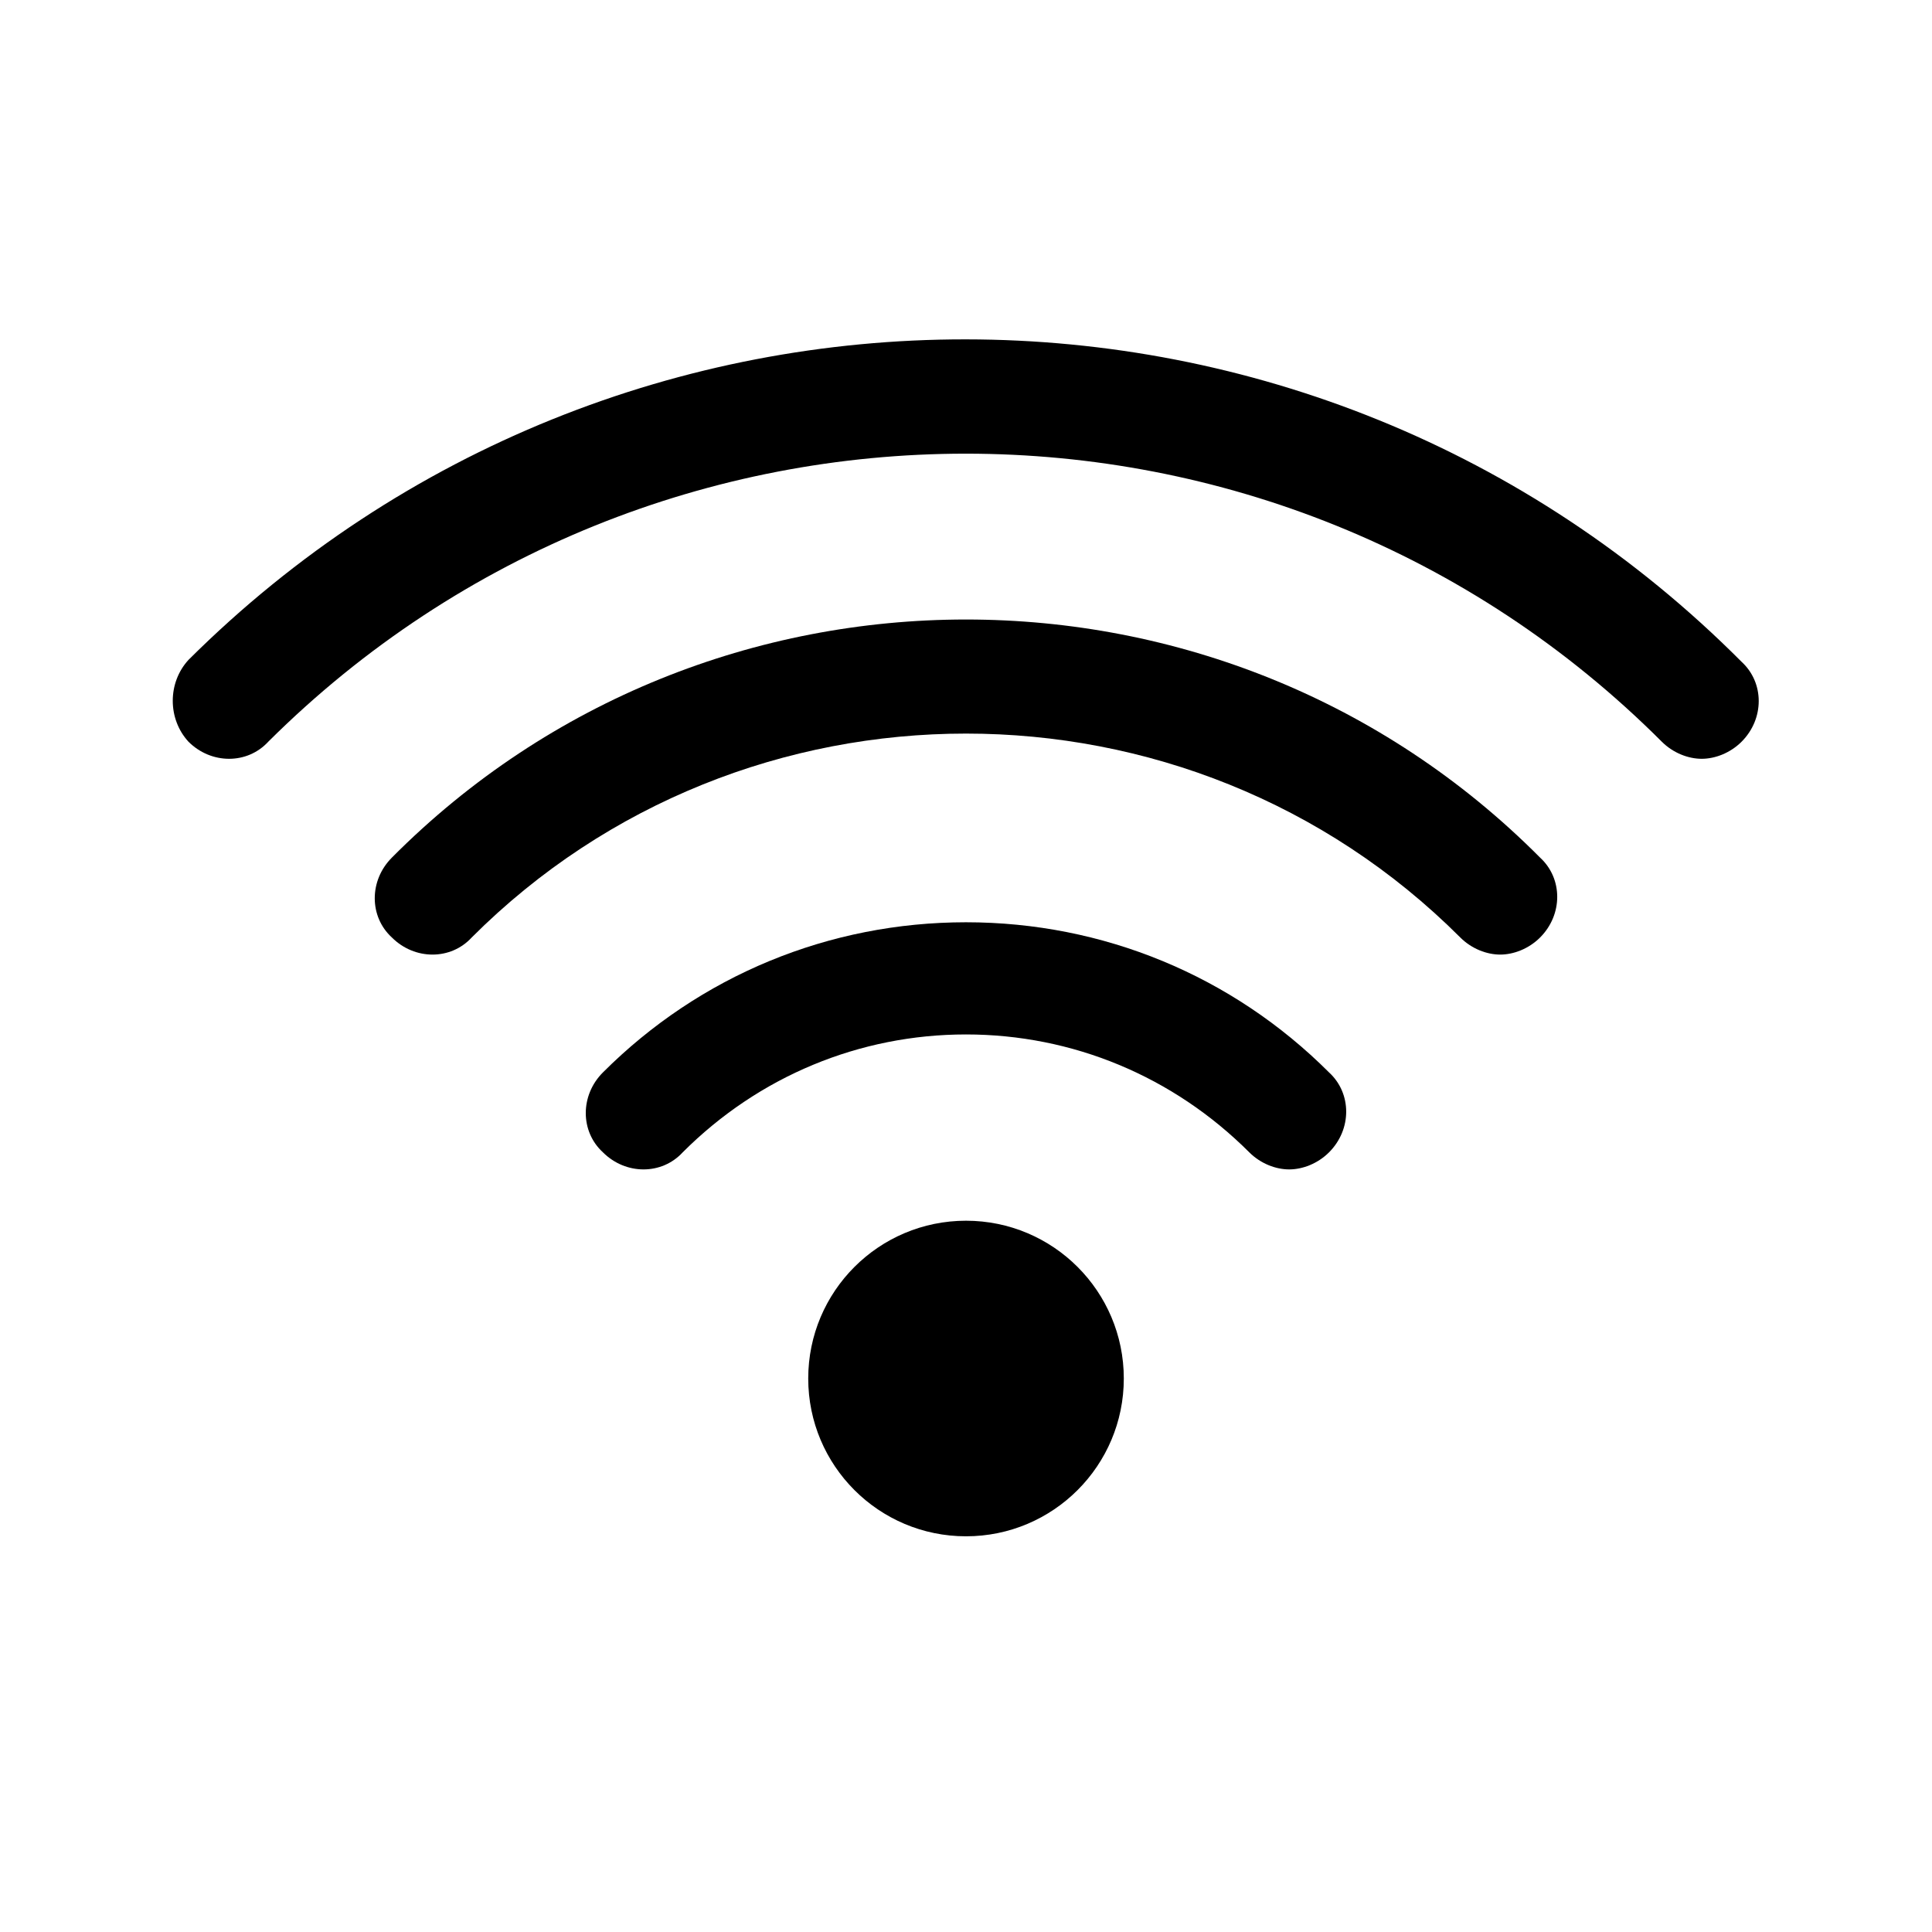 <?xml version="1.0" encoding="UTF-8"?>
<!-- Uploaded to: ICON Repo, www.svgrepo.com, Generator: ICON Repo Mixer Tools -->
<svg fill="#000000" width="800px" height="800px" version="1.1" viewBox="144 144 512 512" xmlns="http://www.w3.org/2000/svg">
 <g>
  <path d="m441.82 509.32c0 23.094-18.723 41.816-41.816 41.816-23.098 0-41.816-18.723-41.816-41.816s18.719-41.816 41.816-41.816c23.094 0 41.816 18.723 41.816 41.816"/>
  <path d="m400 388.41c-36.273 0-70.535 14.105-96.227 39.801-6.047 6.047-6.047 15.617 0 21.16 6.047 6.047 15.617 6.047 21.16 0 20.152-20.152 46.855-31.234 75.066-31.234 28.215 0 54.914 11.082 75.066 31.234 3.023 3.023 7.055 4.535 10.578 4.535 3.527 0 7.559-1.512 10.578-4.535 6.047-6.047 6.047-15.617 0-21.16-25.691-25.695-59.949-39.801-96.223-39.801z"/>
  <path d="m247.85 371.28c-6.047 6.047-6.047 15.617 0 21.16 6.047 6.047 15.617 6.047 21.16 0 72.043-72.043 189.94-72.043 261.98 0 3.023 3.023 7.055 4.535 10.578 4.535 3.527 0 7.559-1.512 10.578-4.535 6.047-6.047 6.047-15.617 0-21.16-83.629-84.137-220.66-84.137-304.3 0z"/>
  <path d="m193.94 318.89c-5.543 6.043-5.543 15.617 0 21.664 6.047 6.047 15.617 6.047 21.16 0 102.27-101.77 267.52-101.77 369.29 0 3.023 3.023 7.055 4.535 10.578 4.535 3.527 0 7.559-1.512 10.578-4.535 6.047-6.047 6.047-15.617 0-21.16-113.36-113.86-297.75-113.86-411.61-0.504z"/>
 </g>
</svg>